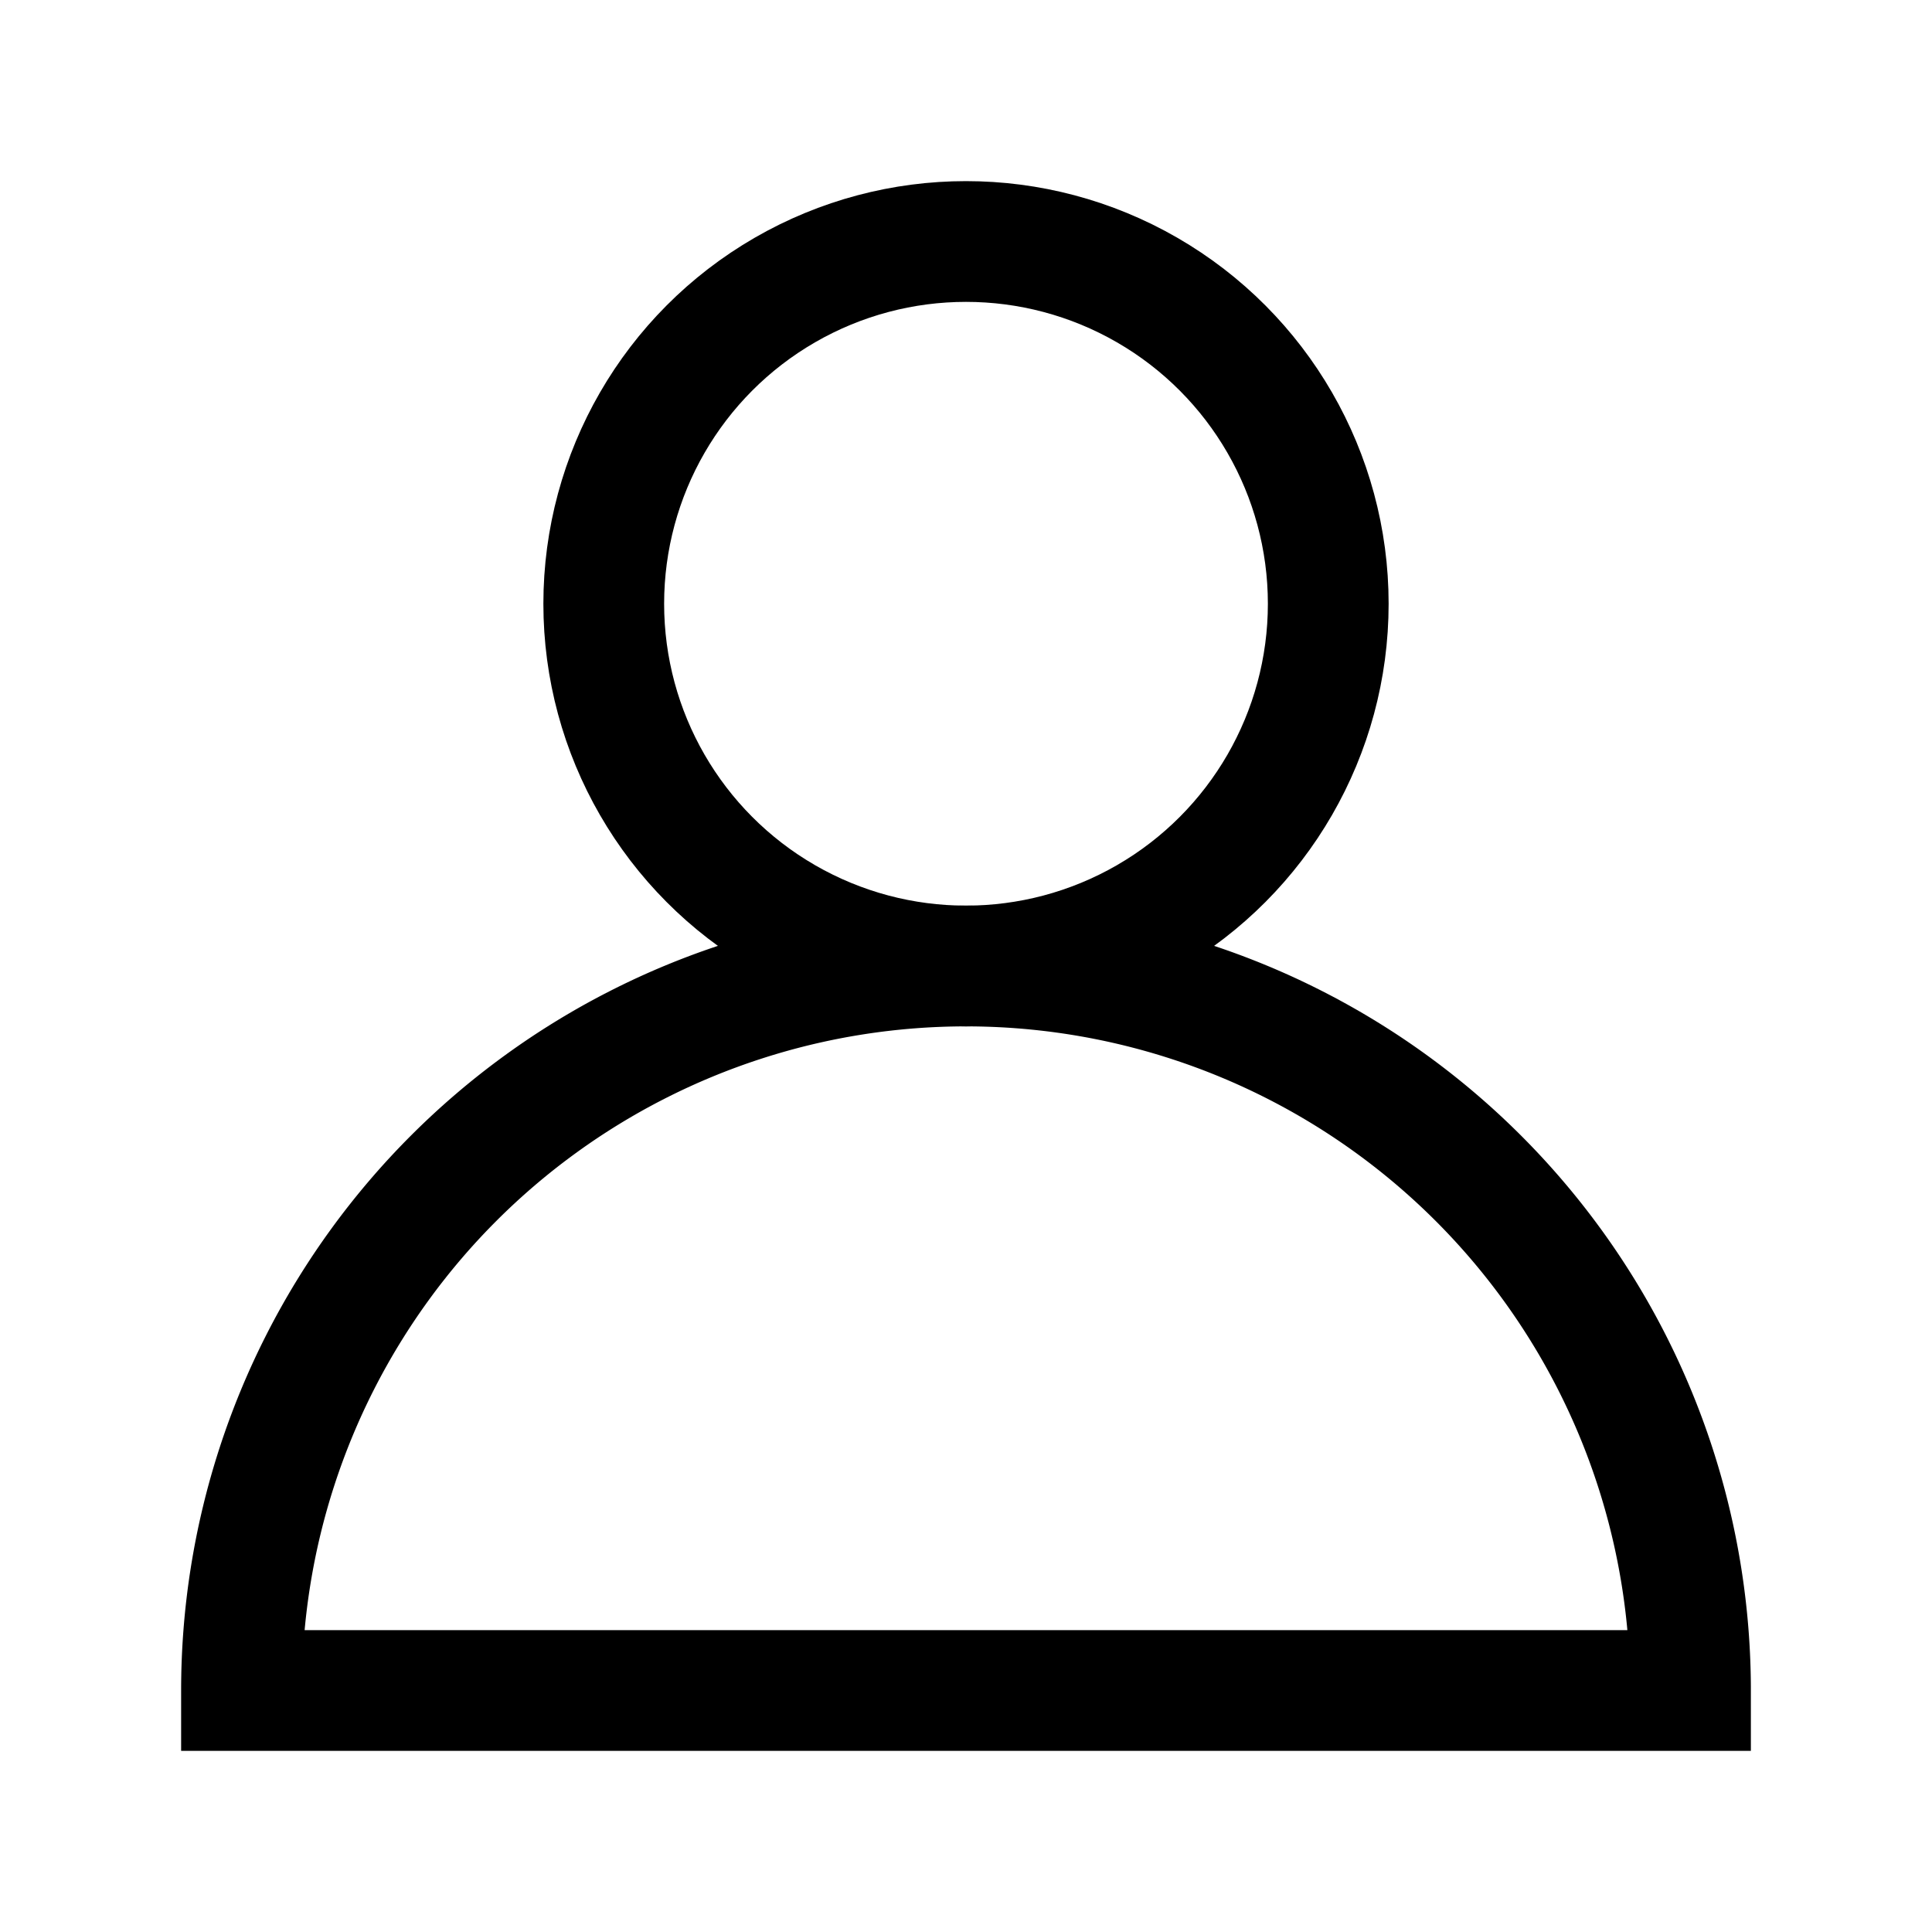 <svg xmlns="http://www.w3.org/2000/svg" width="24" height="24" viewBox="0 0 24 24">
    <g fill="none" fill-rule="evenodd" stroke="#000" stroke-width="1.5" transform="translate(3 3)">
        <path d="M18 18a9 9 0 0 0-18 0h18z"/>
        <circle cx="9" cy="4.5" r="4.5"/>
    </g>
</svg>
